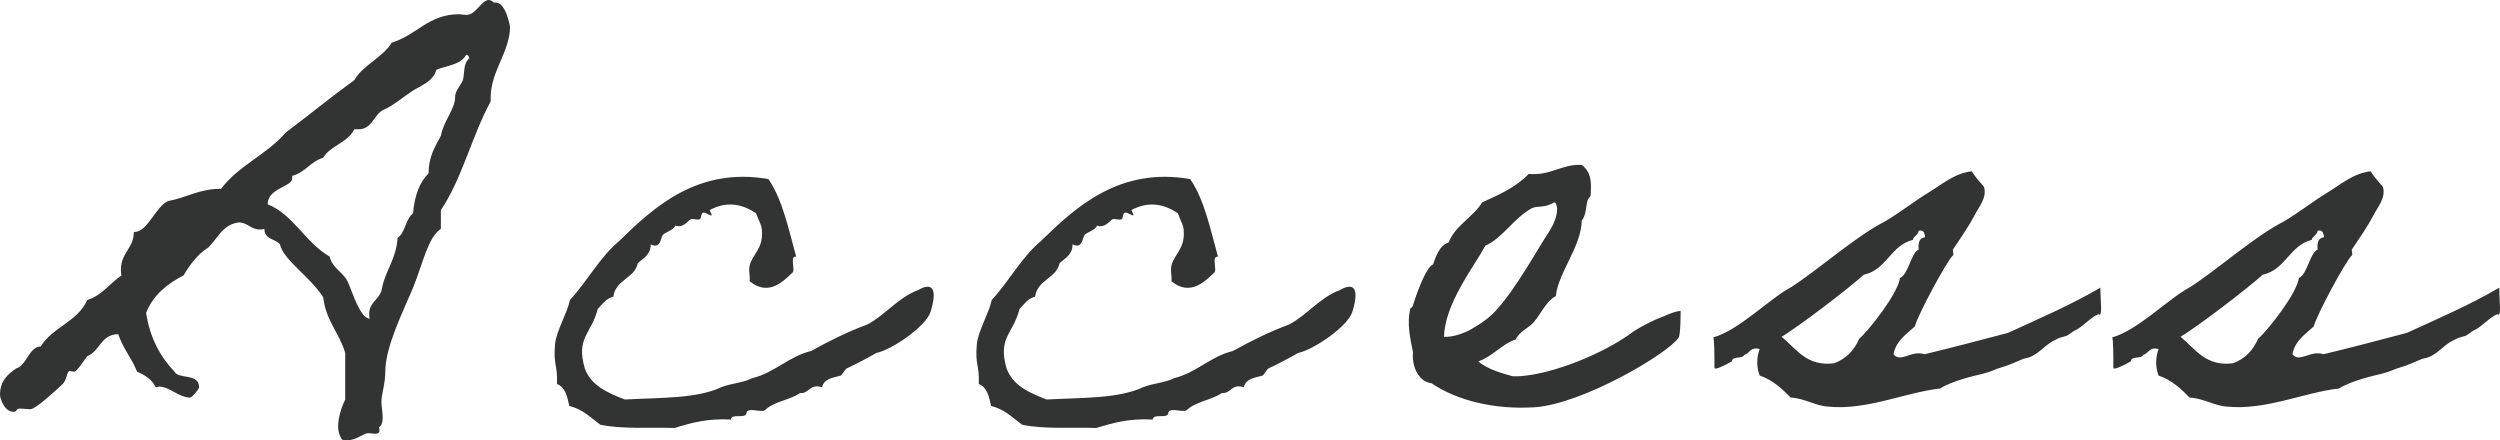 <?xml version="1.0" encoding="utf-8"?>
<!-- Generator: Adobe Illustrator 27.9.0, SVG Export Plug-In . SVG Version: 6.00 Build 0)  -->
<svg version="1.1" id="access_title" xmlns="http://www.w3.org/2000/svg" xmlns:xlink="http://www.w3.org/1999/xlink" x="0px"
	 y="0px" width="193.374px" height="34.052px" viewBox="0 0 193.374 34.052" enable-background="new 0 0 193.374 34.052"
	 xml:space="preserve">
<path fill-rule="evenodd" clip-rule="evenodd" fill="#323333" d="M193.167,24.301c-0.55,0.2-1.3,1.05-1.8,1.25
	c-0.15,0.05-0.6,0.45-0.75,0.45c-0.3,0.1-0.45,0.1-0.7,0.25c-0.8,0.35-1.15,0.9-1.8,1.25c-0.25,0.15-0.5,0.2-0.75,0.25
	c-0.501,0.2-1.101,0.5-1.651,0.65c-0.55,0.15-0.7,0.3-1.45,0.5c-0.65,0.15-2.4,0.55-3.35,1.151c-2.7,0.3-5.65,1.7-8.65,1.4
	c-0.95-0.05-1.851-0.65-2.901-0.7c-0.65-0.65-1.35-1.351-2.4-1.701c-0.25-0.65-0.25-1.4,0-2.05c-0.75-0.2-0.75,0.35-1.2,0.45
	c-0.15,0.35-0.9,0.05-0.95,0.5c-0.6,0.35-1.35,0.7-1.35,0.5c0-0.95,0-2.35-0.1-2.35c2-0.55,4.35-3,6.05-3.9
	c2.101-1.35,4.951-3.9,7.201-5.05c1.2-0.7,2.25-1.55,3.4-2.25c1-0.6,2-1.5,3.35-1.65c0.25,0.4,0.6,0.8,0.95,1.2
	c0.25,0.85-0.4,1.55-0.7,2.15c-0.5,0.95-1.1,1.8-1.7,2.7c-0.05,0.1,0.1,0.4,0,0.45c-0.45,0.4-2.7,4.55-2.95,5.5
	c-0.65,0.6-1.45,1.1-1.65,2.15c0.55,0.7,1.4-0.35,2.4,0c2.1-0.5,4.35-1.1,6.45-1.65c2.401-1.1,4.951-2.2,7.151-3.5
	C193.317,23.301,193.517,24.601,193.167,24.301z M177.816,21.501c0.65-0.25,0.85-1.95,1.45-2.2c-0.05-0.55,0.05-0.9,0.5-0.95
	c-0.05-0.3-0.1-0.6-0.5-0.5c-0.05,0.35-0.4,0.4-0.45,0.7c-1.75,0.45-2,2.3-3.8,2.7c-1.15,1.05-4.951,3.95-6.351,4.8
	c1.2,1,1.95,2.3,4.051,2.05c0.95-0.35,1.55-1,1.95-1.9C175.416,25.551,177.666,22.701,177.816,21.501z M162.312,24.301
	c-0.55,0.2-1.3,1.05-1.8,1.25c-0.15,0.05-0.6,0.45-0.75,0.45c-0.3,0.1-0.45,0.1-0.7,0.25c-0.8,0.35-1.15,0.9-1.8,1.25
	c-0.25,0.15-0.5,0.2-0.75,0.25c-0.501,0.2-1.101,0.5-1.651,0.65c-0.55,0.15-0.7,0.3-1.45,0.5c-0.65,0.15-2.4,0.55-3.35,1.151
	c-2.7,0.3-5.65,1.7-8.65,1.4c-0.95-0.05-1.851-0.65-2.901-0.7c-0.65-0.65-1.35-1.351-2.4-1.701c-0.25-0.65-0.25-1.4,0-2.05
	c-0.75-0.2-0.75,0.35-1.2,0.45c-0.15,0.35-0.9,0.05-0.95,0.5c-0.6,0.35-1.35,0.7-1.35,0.5c0-0.95,0-2.35-0.1-2.35
	c2-0.55,4.35-3,6.05-3.9c2.101-1.35,4.951-3.9,7.201-5.05c1.2-0.7,2.25-1.55,3.4-2.25c1-0.6,2-1.5,3.35-1.65
	c0.25,0.4,0.6,0.8,0.95,1.2c0.25,0.85-0.4,1.55-0.7,2.15c-0.5,0.95-1.1,1.8-1.7,2.7c-0.05,0.1,0.1,0.4,0,0.45
	c-0.45,0.4-2.7,4.55-2.95,5.5c-0.65,0.6-1.45,1.1-1.65,2.15c0.55,0.7,1.4-0.35,2.4,0c2.1-0.5,4.35-1.1,6.45-1.65
	c2.401-1.1,4.951-2.2,7.151-3.5C162.462,23.301,162.662,24.601,162.312,24.301z M146.961,21.501c0.65-0.25,0.85-1.95,1.45-2.2
	c-0.05-0.55,0.05-0.9,0.5-0.95c-0.05-0.3-0.1-0.6-0.5-0.5c-0.05,0.35-0.4,0.4-0.45,0.7c-1.75,0.45-2,2.3-3.8,2.7
	c-1.15,1.05-4.951,3.95-6.351,4.8c1.2,1,1.95,2.3,4.051,2.05c0.95-0.35,1.55-1,1.95-1.9
	C144.561,25.551,146.811,22.701,146.961,21.501z M118.696,31.502c-3.15,0.2-6.05-0.55-7.951-1.85c-1.15-0.151-1.55-1.501-1.45-2.401
	c-0.2-1-0.5-2.25-0.2-3.4c0,0,0.2-0.1,0.2-0.25c0.15-0.5,0.95-2.9,1.55-3.15c0.25-0.7,0.5-1.45,1.201-1.7
	c0.55-1.35,1.9-1.95,2.6-3.1c1.35-0.6,2.65-1.2,3.6-2.2c1.75,0.15,2.45-0.751,4.1-0.701c0.7,0.551,0.75,1.201,0.7,2.151
	c0,0.4-0.1,0.3-0.2,0.5c-0.2,0.35-0.1,1.2-0.5,1.65c0,1.95-1.85,4.1-2,5.85c-0.7,0.35-1.2,1.4-1.65,1.95
	c-0.45,0.55-1.15,0.75-1.45,1.4c-1.15,0.4-1.75,1.3-2.9,1.7c0.75,0.65,1.95,0.95,2.65,1.15h0.5c2.65-0.15,6.6-1.8,8.7-3.35
	c0.45-0.35,1.45-0.85,1.901-1.05c0.45-0.15,1.4-0.65,1.9-0.65c0,0.1,0,1.8-0.15,2.05C129.097,27.301,122.446,31.252,118.696,31.502z
	 M115.096,24.601c1.5-1.2,3.45-4.65,4.35-6.1c0.45-0.7,1-1.45,1-2.4c-0.05-0.15-0.05-0.45-0.25-0.45c-0.65,0.45-1.3,0.25-1.7,0.45
	c-1.45,0.8-2.25,2.3-3.6,2.9c-0.9,1.65-3.15,4.5-3.2,7.05c0.75,0.05,1.65-0.35,1.95-0.5
	C114.246,25.201,114.596,25.001,115.096,24.601z M100.412,27.301c-0.7,0.4-1.55,0.85-2.3,1.2c-0.1,0.05-0.4,0.55-0.45,0.55
	c-0.5,0.15-1.3,0.2-1.45,0.901c-1.001-0.3-0.951,0.5-1.701,0.45c-0.8,0.55-2.05,0.65-2.75,1.35c-0.4,0.15-1.4-0.3-1.4,0.25
	c-0.15,0.4-1.15-0.05-1.2,0.45c-1.8-0.1-3.05,0.25-4.35,0.65c-2-0.05-4.1,0.1-5.751-0.25c-0.75-0.55-1.35-1.2-2.4-1.45
	c-0.15-0.7-0.3-1.45-0.95-1.7c0.05-1.601-0.3-1.401-0.15-3.101c0.1-1,0.95-2.4,1.15-3.4c1.35-1.45,2.3-3.3,3.801-4.55
	c2.7-2.65,6.1-5.751,11.55-4.8c1.1,1.6,1.55,3.85,2.15,6c-0.5-0.05-0.1,0.85-0.25,1.2c-0.65,0.6-1.85,1.95-3.35,0.7
	c0.05-0.4-0.1-0.8,0-1.2c0.15-0.8,1.05-1.3,0.95-2.65c0-0.5-0.25-0.8-0.45-1.4c-1.1-0.75-2.3-0.95-3.6-0.25
	c0.25,0.5,0.25,0.5-0.25,0.25s-0.35,0.4-0.5,0.45c-0.15,0.1-0.5-0.05-0.7,0c-0.3,0.2-0.6,0.7-1.2,0.5c-0.15,0.35-0.65,0.45-0.95,0.7
	c-0.2,0.2-0.15,1.15-0.95,0.75c0,0.8-0.55,1.05-1,1.45c-0.25,1.2-1.7,1.25-1.9,2.6c-0.6,0.15-0.85,0.6-1.201,0.95
	c-0.5,1.95-1.7,2.2-1,4.6c0.5,1.351,1.801,1.901,3.101,2.401c2.65-0.15,5.55-0.05,7.45-0.95c0.75-0.3,1.75-0.351,2.4-0.701
	c1.7-0.4,2.85-1.7,4.55-2.1c1.351-0.75,2.851-1.5,4.351-2.05c1.35-0.7,2.4-2.1,3.9-2.65c0.85-0.5,1.65-0.5,1,1.65
	C104.262,25.251,101.612,27.051,100.412,27.301z M67.787,27.301c-0.7,0.4-1.55,0.85-2.3,1.2c-0.1,0.05-0.4,0.55-0.45,0.55
	c-0.5,0.15-1.3,0.2-1.45,0.901c-1.001-0.3-0.951,0.5-1.701,0.45c-0.8,0.55-2.05,0.65-2.75,1.35c-0.4,0.15-1.4-0.3-1.4,0.25
	c-0.15,0.4-1.15-0.05-1.2,0.45c-1.8-0.1-3.05,0.25-4.35,0.65c-2-0.05-4.1,0.1-5.751-0.25c-0.75-0.55-1.35-1.2-2.4-1.45
	c-0.15-0.7-0.3-1.45-0.95-1.7c0.05-1.601-0.3-1.401-0.15-3.101c0.1-1,0.95-2.4,1.15-3.4c1.35-1.45,2.3-3.3,3.801-4.55
	c2.7-2.65,6.1-5.751,11.55-4.8c1.1,1.6,1.55,3.85,2.15,6c-0.5-0.05-0.1,0.85-0.25,1.2c-0.65,0.6-1.85,1.95-3.35,0.7
	c0.05-0.4-0.1-0.8,0-1.2c0.15-0.8,1.05-1.3,0.95-2.65c0-0.5-0.25-0.8-0.45-1.4c-1.1-0.75-2.3-0.95-3.6-0.25
	c0.25,0.5,0.25,0.5-0.25,0.25s-0.35,0.4-0.5,0.45c-0.15,0.1-0.5-0.05-0.7,0c-0.3,0.2-0.6,0.7-1.2,0.5c-0.15,0.35-0.65,0.45-0.95,0.7
	c-0.2,0.2-0.15,1.15-0.95,0.75c0,0.8-0.55,1.05-1,1.45c-0.25,1.2-1.7,1.25-1.9,2.6c-0.6,0.15-0.85,0.6-1.201,0.95
	c-0.5,1.95-1.7,2.2-1,4.6c0.5,1.351,1.801,1.901,3.101,2.401c2.65-0.15,5.55-0.05,7.45-0.95c0.75-0.3,1.75-0.351,2.4-0.701
	c1.7-0.4,2.85-1.7,4.55-2.1c1.351-0.75,2.851-1.5,4.351-2.05c1.35-0.7,2.4-2.1,3.9-2.65c0.85-0.5,1.65-0.5,1,1.65
	C71.637,25.251,68.987,27.051,67.787,27.301z M37.952,7.85c-1.45,2.65-2.2,5.951-3.85,8.401v1.45c-1,0.65-1.4,2.7-2.15,4.55
	c-0.75,1.8-2.15,4.55-2.15,6.5c0,0.951-0.3,1.751-0.3,2.301c0,0.4,0.1,0.85,0.1,1.25c0,0.35-0.1,0.65-0.3,0.75
	c0.05,0.1,0.05,0.2,0.05,0.25c0,0.2-0.15,0.25-0.35,0.25c-0.15,0-0.35-0.05-0.5-0.05c-0.4,0-0.9,0.55-1.65,0.55
	c-0.15,0-0.25,0-0.4-0.05c-0.2-0.3-0.3-0.65-0.3-1c0-0.75,0.3-1.6,0.55-2.1v-3.601c-0.45-1.55-1.5-2.5-1.7-4.3
	c-1-1.6-3.051-2.85-3.351-4.1c-0.35-0.45-1.2-0.35-1.2-1.2c-0.15,0.05-0.25,0.05-0.35,0.05c-0.7,0-0.9-0.5-1.6-0.55
	c-1.3,0.15-1.65,1.25-2.4,1.95c-0.8,0.5-1.4,1.3-1.9,2.15c-1.25,0.65-2.35,1.5-2.9,2.9c0.3,1.95,1.1,3.4,2.2,4.55
	c0.3,0.6,1.9,0.1,1.9,1.201c0,0.15-0.55,0.8-0.7,0.8c-0.85,0-1.6-0.85-2.4-0.85c-0.05,0-0.15,0.05-0.25,0.05
	c-0.3-0.601-0.85-0.951-1.45-1.201c-0.4-1.05-1.1-1.8-1.45-2.9c-1.35,0-1.4,1.3-2.401,1.7c-0.2,0.25-0.8,1.2-1,1.2
	c-0.1,0-0.25-0.05-0.35-0.05c-0.25,0-0.2,0.65-0.55,1.001c-0.65,0.6-2.1,1.95-2.5,1.95c-0.25,0-0.55-0.05-0.8-0.05
	c-0.35,0-0.2,0.25-0.5,0.25c-0.75,0-1.05-1.1-1.05-1.3c0-1.101,0.6-1.601,1.25-2.051c0.8-0.2,1-1.7,1.9-1.7
	c0.9-1.5,2.85-1.9,3.6-3.6c1.151-0.35,1.751-1.3,2.651-1.9c-0.05-0.15-0.05-0.3-0.05-0.45c0-1.3,1-1.65,1-2.9
	c1.1,0,1.65-1.95,2.65-2.4c1.4-0.25,2.4-0.95,4.1-0.95c1.35-1.801,3.55-2.651,5-4.351c1.801-1.35,3.501-2.75,5.301-4.05
	c0.7-1.2,2.15-1.7,2.9-2.9c1.95-0.6,2.85-2.2,5.2-2.2c0.15,0,0.35,0.05,0.6,0.05c0.7,0,1.15-1.15,1.7-1.15c0.1,0,0.25,0.05,0.4,0.2
	h0.15c0.8,0,1.1,1.9,1.1,1.85c0,1.95-1.5,3.45-1.5,5.5V7.85z M36.102,4.25h-0.05c-0.45,0.8-1.5,0.8-2.3,1.15
	c-0.25,0.95-1.3,1.25-1.95,1.7c-0.75,0.5-1.35,1.05-2.15,1.4c-0.75,0.35-0.85,1.55-2,1.5h-0.25c-0.5,1.05-1.85,1.25-2.4,2.2
	c-1,0.3-1.401,1.151-2.401,1.401v0.2c0,0.65-1.9,0.75-1.9,2c2,0.8,2.9,2.95,4.801,4.05c0.2,0.9,1.05,1.2,1.4,1.95
	c0.4,0.9,0.95,2.8,1.7,2.85c-0.05-0.15-0.05-0.25-0.05-0.35c0-1,0.9-1.15,1-2.05c0.3-1.4,1.1-2.25,1.2-3.85
	c0.6-0.4,0.6-1.45,1.2-1.9c0.1-1.35,0.5-2.4,1.2-3.1c0-1.301,0.5-2.051,0.95-2.901c0.2-1.15,1.1-2.05,1.1-3c0-0.5,0.45-0.9,0.6-1.3
	c0.15-0.55,0-1.25,0.5-1.7C36.252,4.4,36.252,4.25,36.102,4.25z"/>
</svg>
